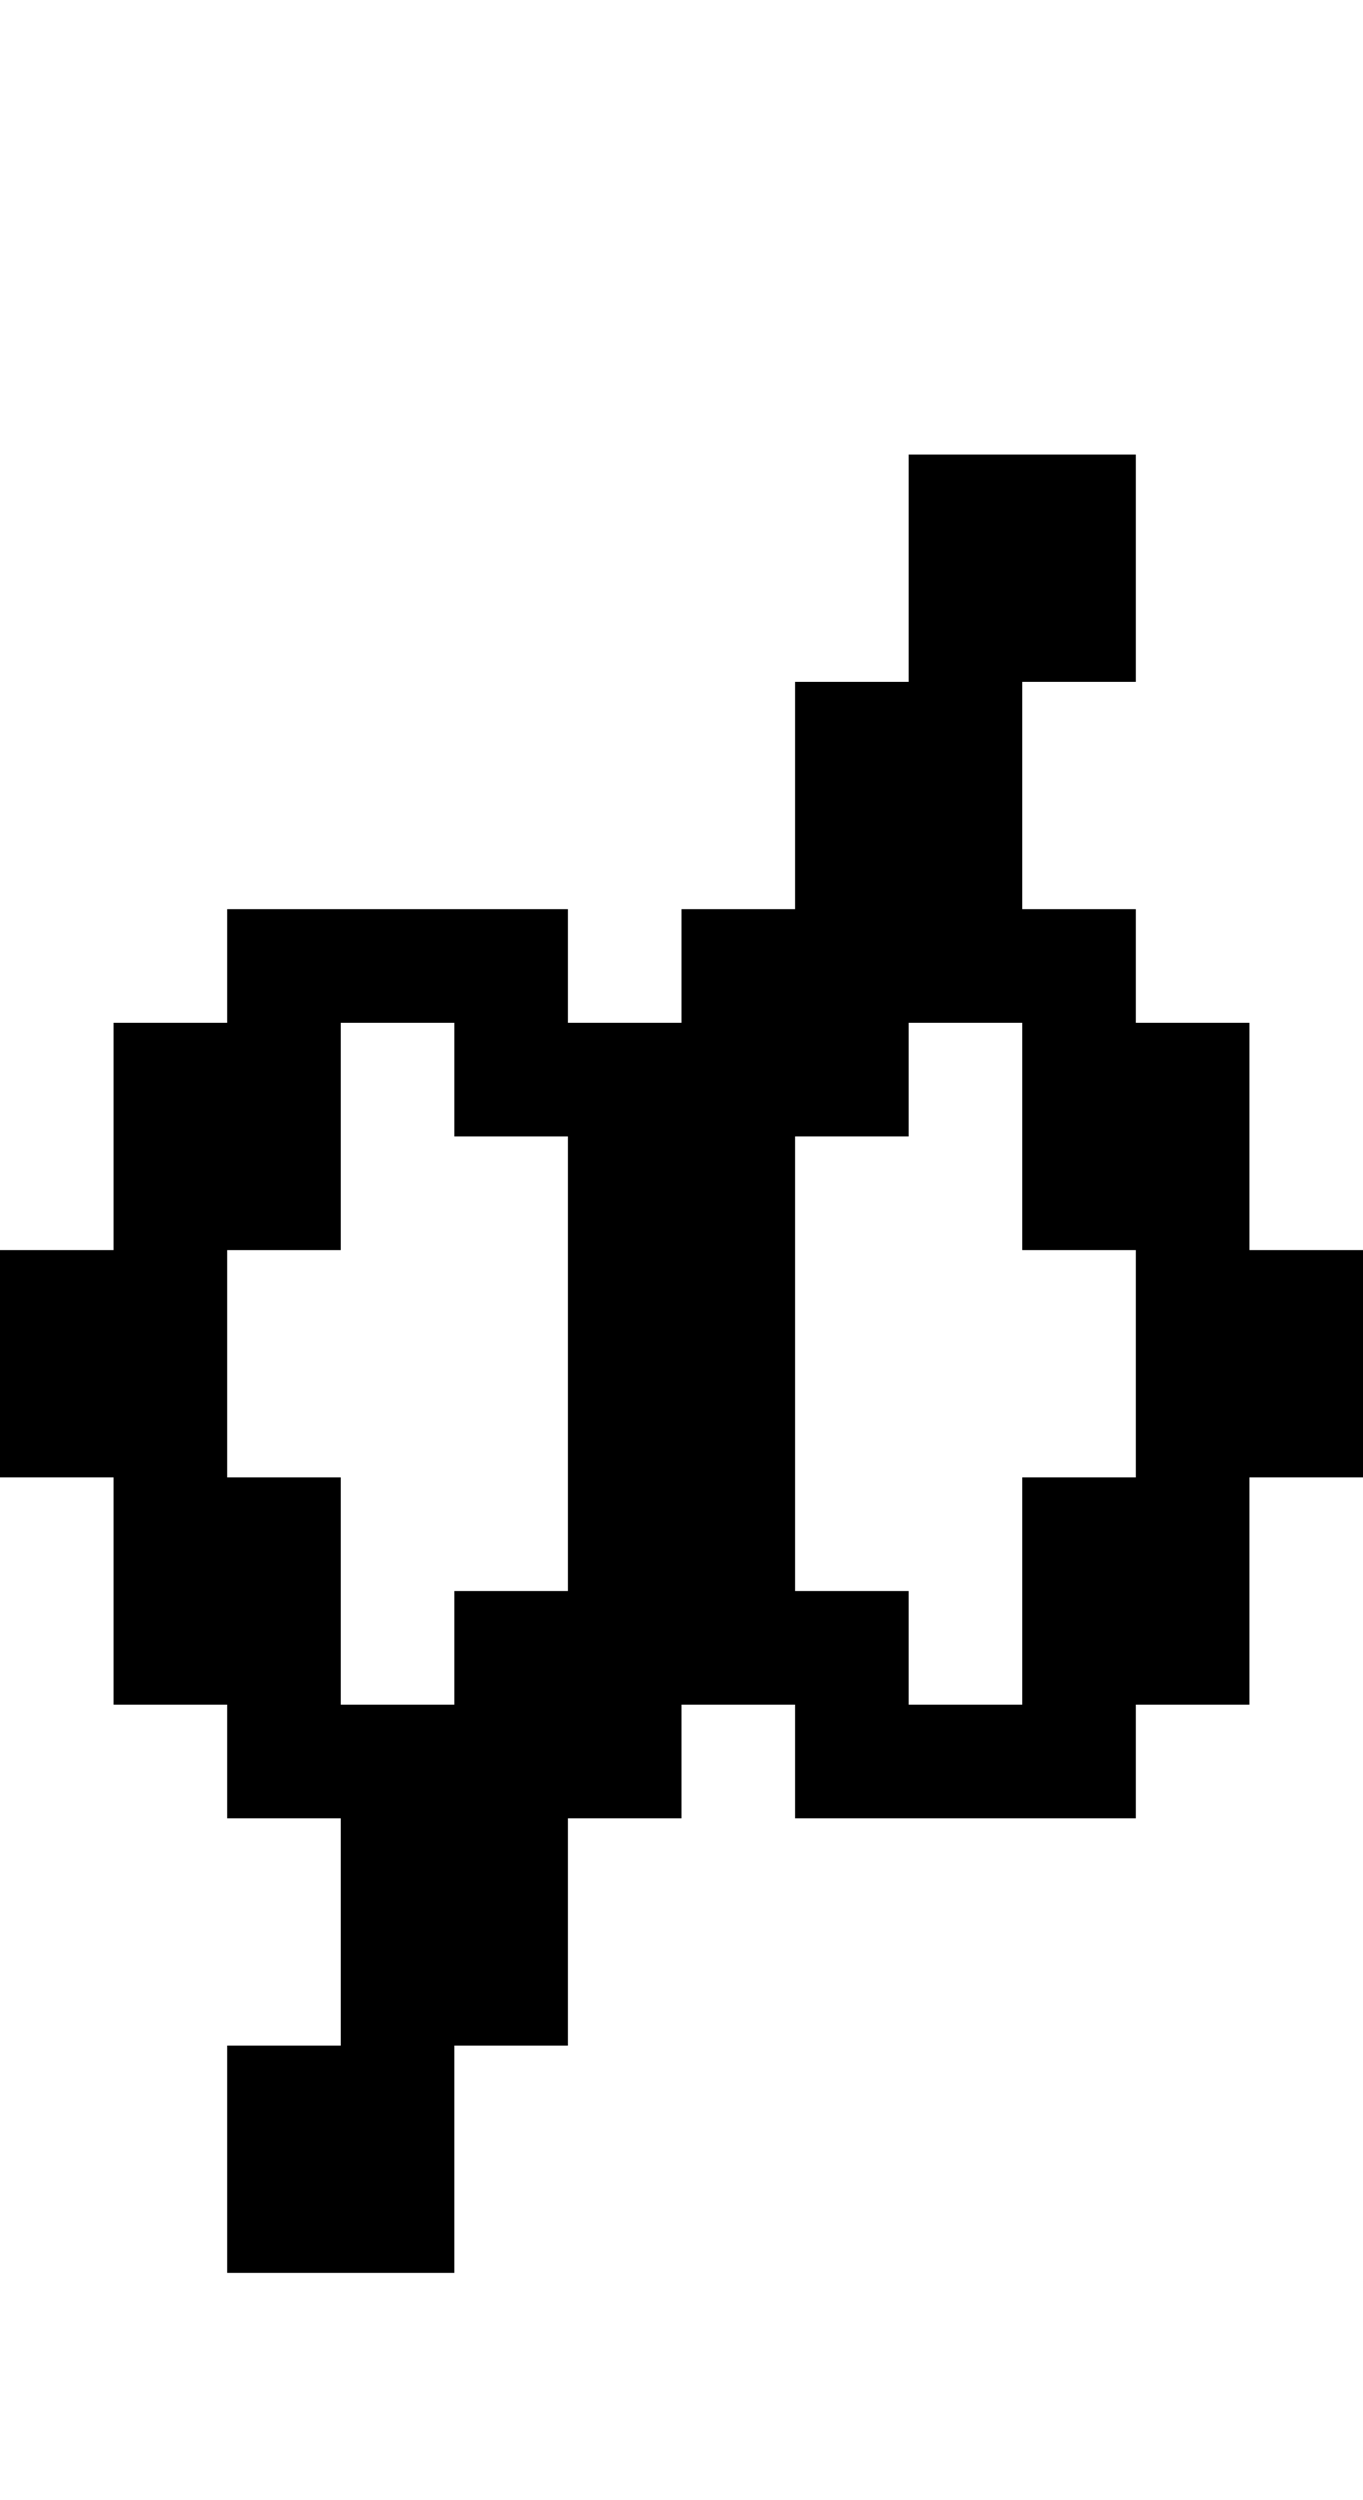 <?xml version="1.0" standalone="no"?>
<!DOCTYPE svg PUBLIC "-//W3C//DTD SVG 20010904//EN"
 "http://www.w3.org/TR/2001/REC-SVG-20010904/DTD/svg10.dtd">
<svg version="1.0" xmlns="http://www.w3.org/2000/svg"
 width="48pt" height="88pt" viewBox="0 0 48 88"
 preserveAspectRatio="xMidYMid meet">
<g transform="translate(0,88) scale(1,-1)"
fill="#000000" stroke="none">
<path d="M32 68 l0 -4 -2 0 -2 0 0 -4 0 -4 -2 0 -2 0 0 -2 0 -2 -2 0 -2 0 0 2
0 2 -6 0 -6 0 0 -2 0 -2 -2 0 -2 0 0 -4 0 -4 -2 0 -2 0 0 -4 0 -4 2 0 2 0 0
-4 0 -4 2 0 2 0 0 -2 0 -2 2 0 2 0 0 -4 0 -4 -2 0 -2 0 0 -4 0 -4 4 0 4 0 0 4
0 4 2 0 2 0 0 4 0 4 2 0 2 0 0 2 0 2 2 0 2 0 0 -2 0 -2 6 0 6 0 0 2 0 2 2 0 2
0 0 4 0 4 2 0 2 0 0 4 0 4 -2 0 -2 0 0 4 0 4 -2 0 -2 0 0 2 0 2 -2 0 -2 0 0 4
0 4 2 0 2 0 0 4 0 4 -4 0 -4 0 0 -4z m-16 -18 l0 -2 2 0 2 0 0 -8 0 -8 -2 0
-2 0 0 -2 0 -2 -2 0 -2 0 0 4 0 4 -2 0 -2 0 0 4 0 4 2 0 2 0 0 4 0 4 2 0 2 0
0 -2z m20 -2 l0 -4 2 0 2 0 0 -4 0 -4 -2 0 -2 0 0 -4 0 -4 -2 0 -2 0 0 2 0 2
-2 0 -2 0 0 8 0 8 2 0 2 0 0 2 0 2 2 0 2 0 0 -4z"/>
</g>
</svg>

